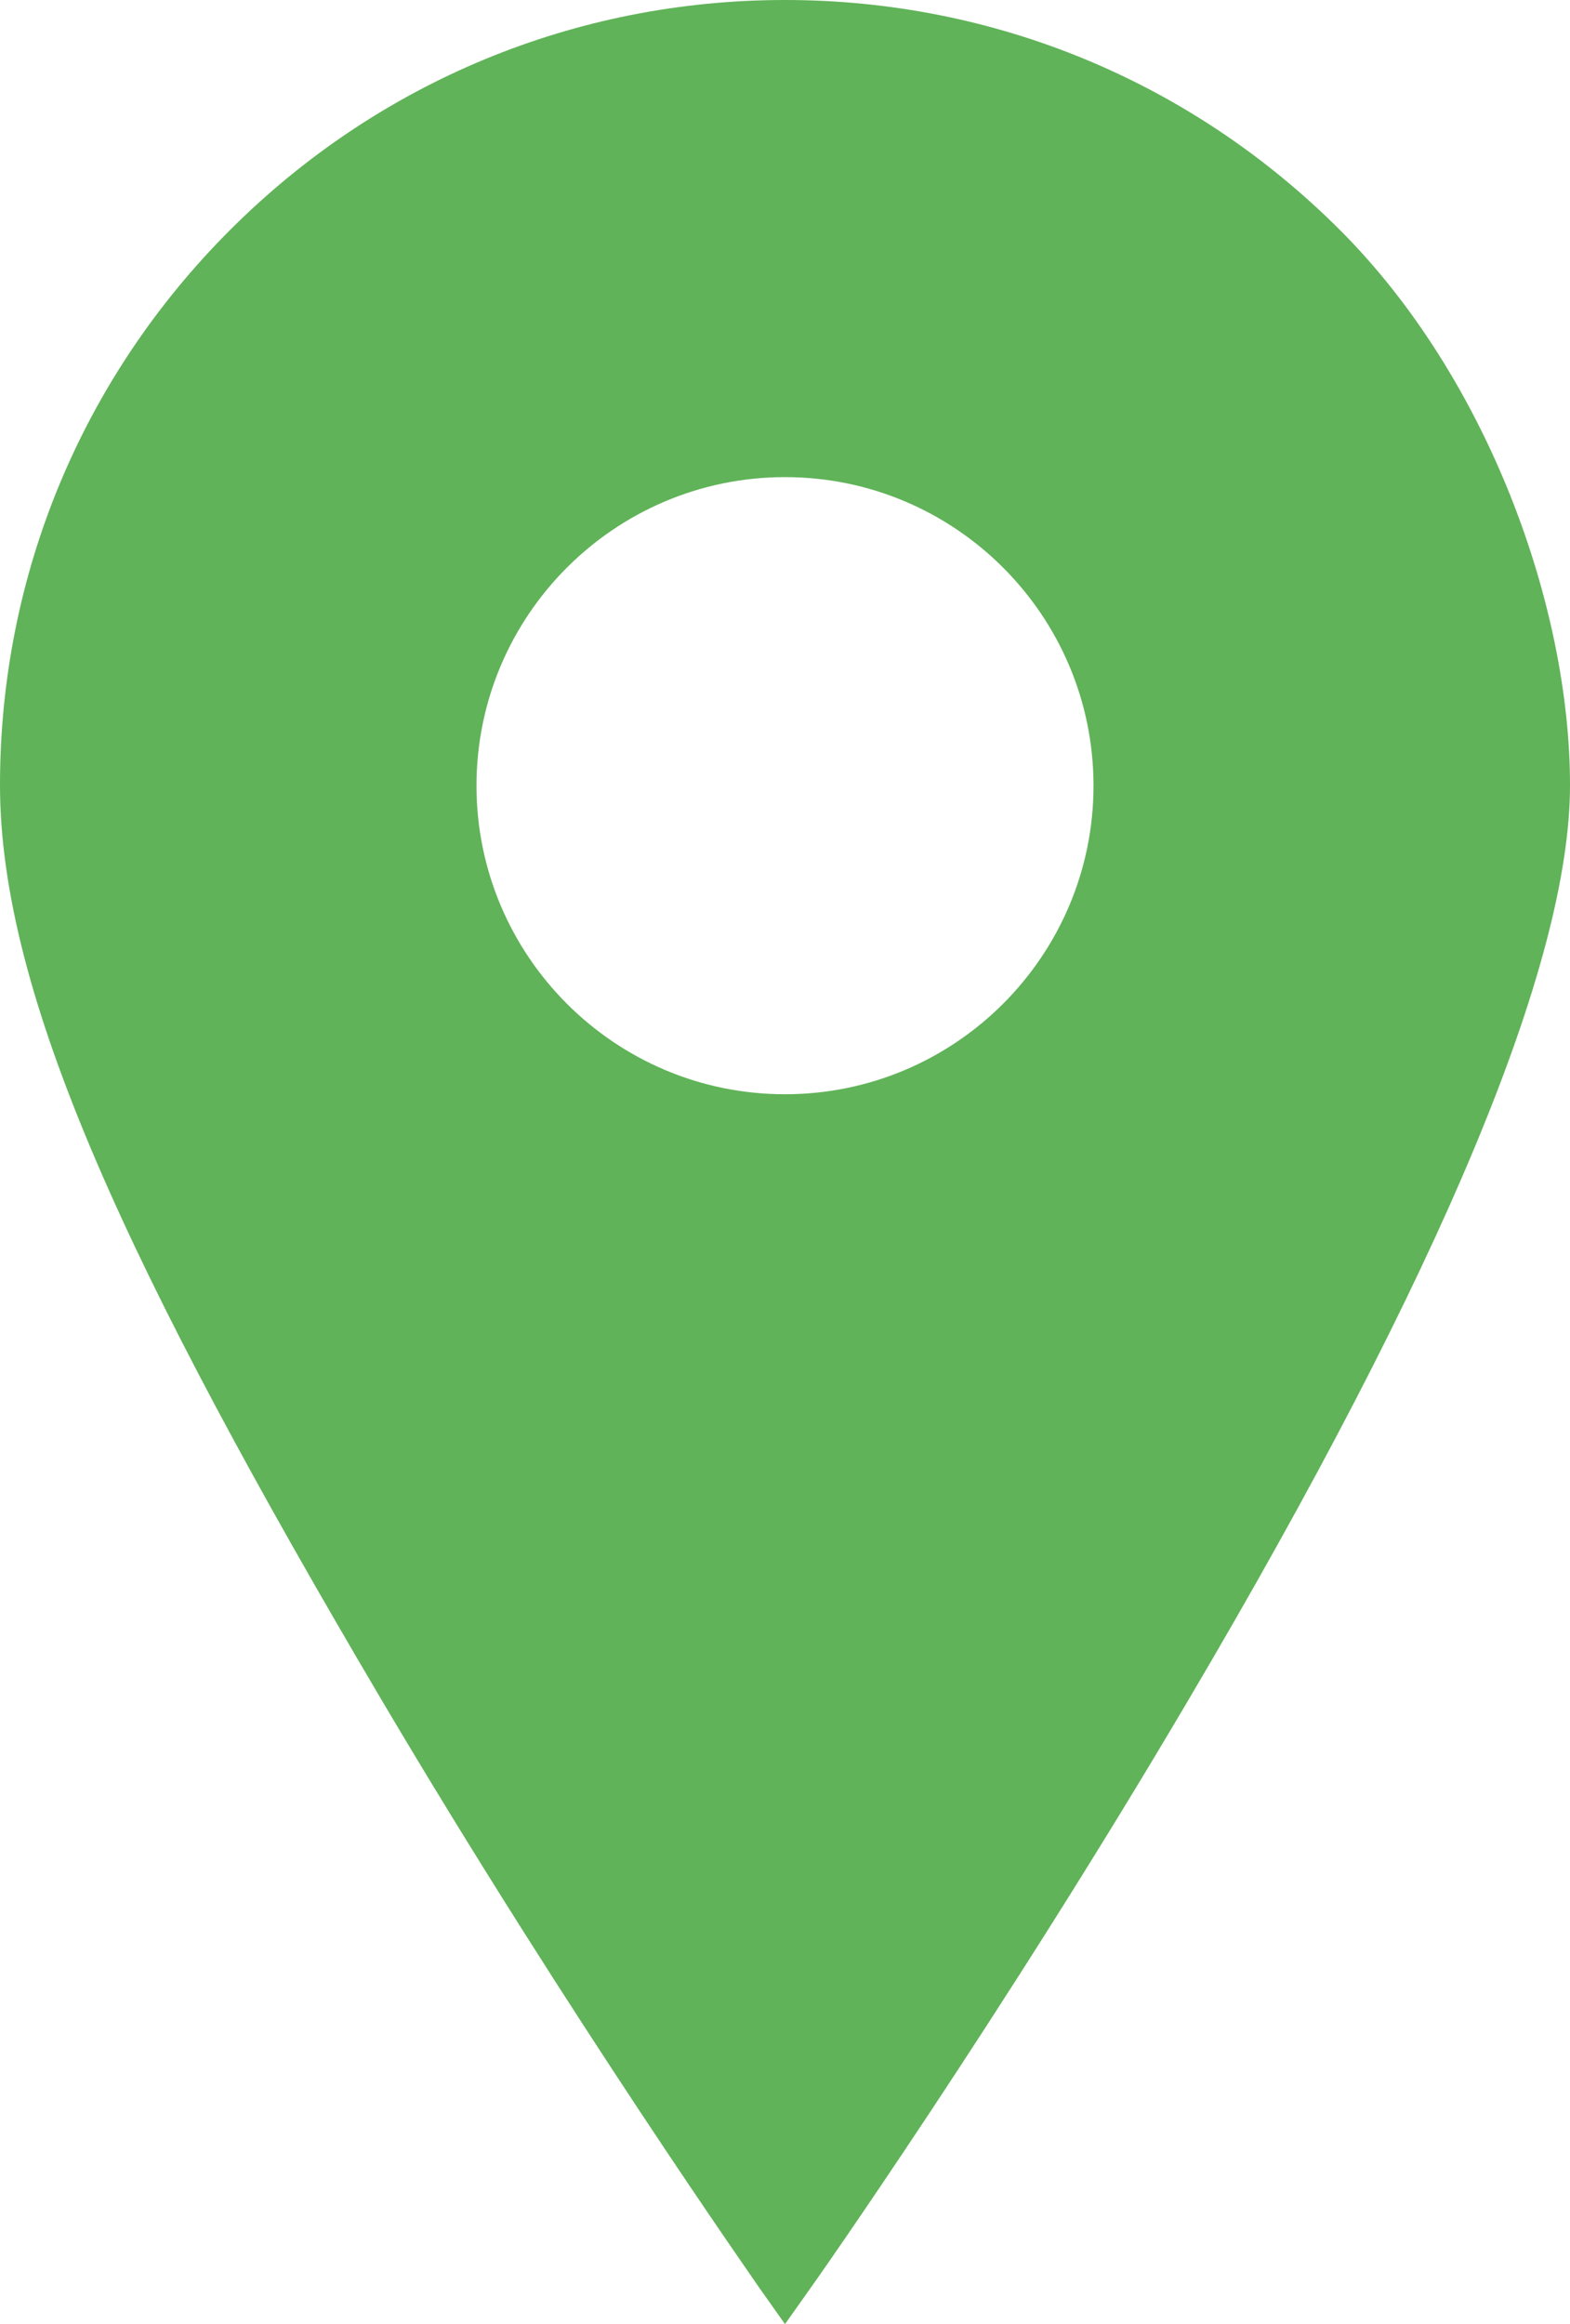 <?xml version="1.0" encoding="UTF-8" standalone="no"?>
<svg
   xmlns:dc="http://purl.org/dc/elements/1.1/"
   xmlns:cc="http://creativecommons.org/ns#"
   xmlns:rdf="http://www.w3.org/1999/02/22-rdf-syntax-ns#"
   xmlns:svg="http://www.w3.org/2000/svg"
   xmlns="http://www.w3.org/2000/svg"
   viewBox="0 0 247.691 366.6"
   version="1.2"
   height="366.6"
   width="247.691"
   data-name="Calque 1"
   id="Calque_1">
  <defs
     id="defs7" />
  <path
     style="fill:#60b358;stroke-width:0"
     id="path2"
     d="M 211.403,36.288 C 188.02,12.904 156.929,0 123.846,0 90.762,0 59.671,12.904 36.288,36.288 12.904,59.671 0,90.762 0,123.846 c 0,33.083 20.266,76.646 60.191,144.284 29.532,49.971 59.411,92.408 59.671,92.841 l 3.984,5.629 3.984,-5.629 c 0.346,-0.433 30.225,-42.87 59.671,-92.841 39.925,-67.639 60.191,-116.138 60.191,-144.284 0,-28.147 -12.904,-64.174 -36.288,-87.558 z m -87.558,136.317 c -26.848,0 -48.672,-21.825 -48.672,-48.672 0,-26.848 21.825,-48.672 48.672,-48.672 26.848,0 48.672,21.825 48.672,48.672 0,26.848 -21.825,48.672 -48.672,48.672 z" />
</svg>
